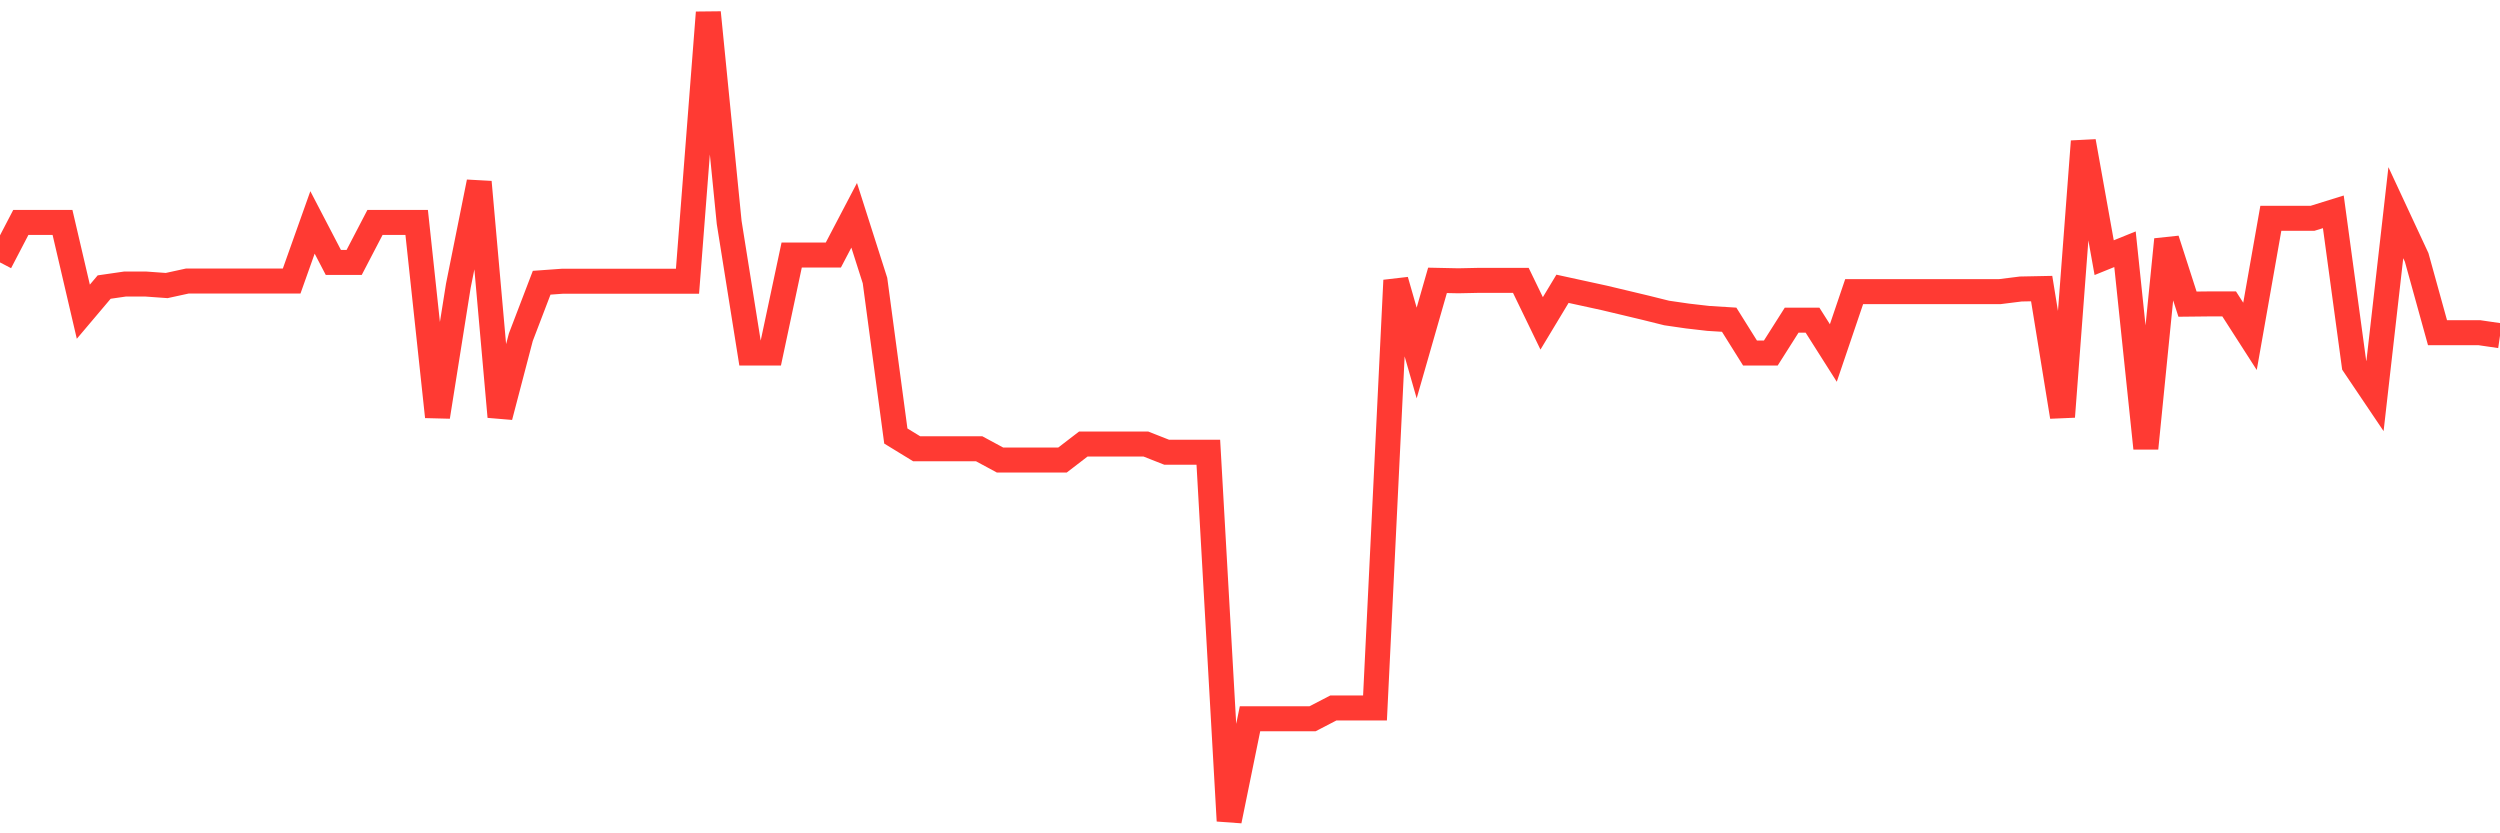 <svg
  xmlns="http://www.w3.org/2000/svg"
  xmlns:xlink="http://www.w3.org/1999/xlink"
  width="120"
  height="40"
  viewBox="0 0 120 40"
  preserveAspectRatio="none"
>
  <polyline
    points="0,12.596 1,10.676 2,10.676 3,10.676 4,14.962 5,13.779 6,13.634 7,13.634 8,13.706 9,13.488 10,13.488 11,13.488 12,13.488 13,13.488 14,13.488 15,10.676 16,12.596 17,12.596 18,10.676 19,10.676 20,10.676 21,20.005 22,13.717 23,8.736 24,20.005 25,16.186 26,13.571 27,13.499 28,13.499 29,13.499 30,13.499 31,13.499 32,13.499 33,13.499 34,0.6 35,10.676 36,16.944 37,16.944 38,12.243 39,12.243 40,12.243 41,10.334 42,13.468 43,20.929 44,21.541 45,21.541 46,21.541 47,21.541 48,22.081 49,22.081 50,22.081 51,22.081 52,21.313 53,21.313 54,21.313 55,21.313 56,21.707 57,21.707 58,21.707 59,39.4 60,34.502 61,34.502 62,34.502 63,34.502 64,33.983 65,33.983 66,33.983 67,13.457 68,16.944 69,13.457 70,13.478 71,13.457 72,13.457 73,13.457 74,15.522 75,13.862 76,14.08 77,14.298 78,14.536 79,14.775 80,15.024 81,15.169 82,15.284 83,15.346 84,16.944 85,16.944 86,15.367 87,15.367 88,16.944 89,13.997 90,13.997 91,13.997 92,13.997 93,13.997 94,13.997 95,13.997 96,13.997 97,13.872 98,13.852 99,20.005 100,6.785 101,12.368 102,11.963 103,21.52 104,11.496 105,14.599 106,14.588 107,14.588 108,16.145 109,10.479 110,10.479 111,10.479 112,10.168 113,17.525 114,19.009 115,10.209 116,12.357 117,15.968 118,15.968 119,15.968 120,16.114"
    fill="none"
    stroke="#ff3a33"
    stroke-width="1.2"
  >
  </polyline>
</svg>